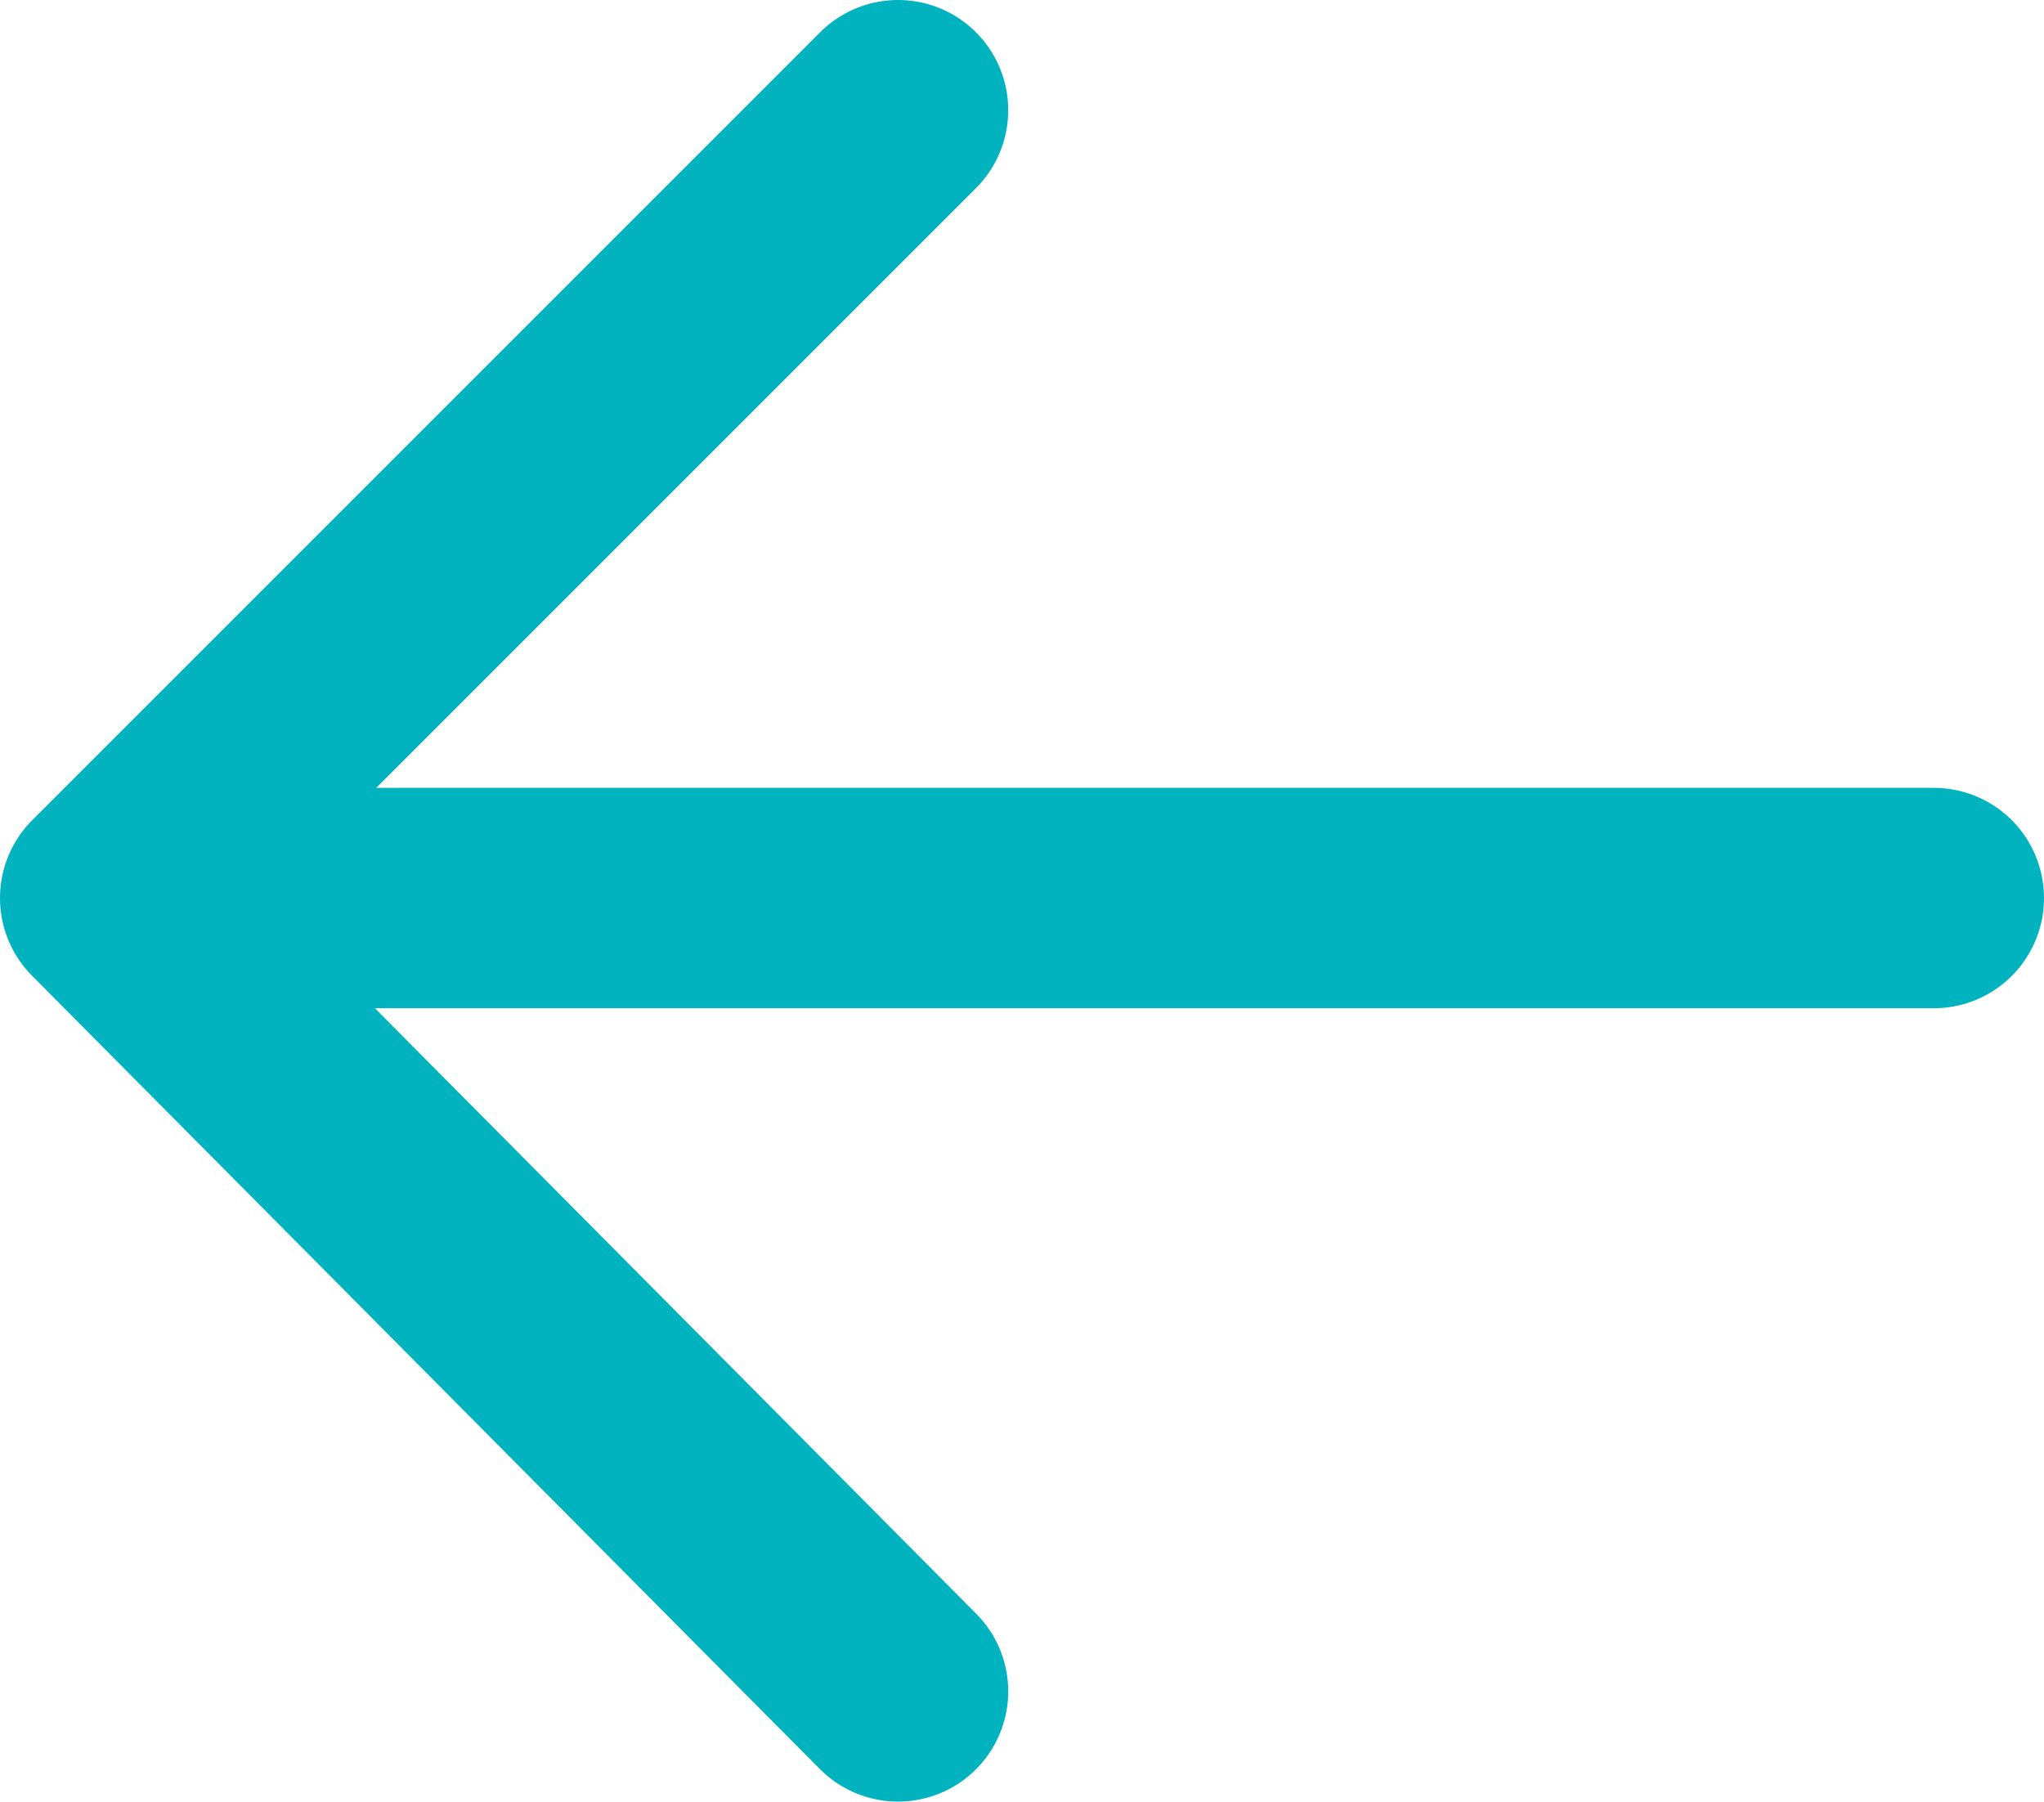 <svg xmlns="http://www.w3.org/2000/svg" viewBox="0 0 37.1 32.7"><defs><style>.cls-1{fill:none;stroke:#00b3be;stroke-linecap:round;stroke-linejoin:round;stroke-width:4px;}</style></defs><title>arr-left</title><g id="Слой_2" data-name="Слой 2"><g id="Слой_2-2" data-name="Слой 2"><polyline class="cls-1" points="16.3 2 2 16.3 16.3 30.7"/><line class="cls-1" x1="35.1" y1="16.3" x2="6.6" y2="16.3"/></g></g></svg>